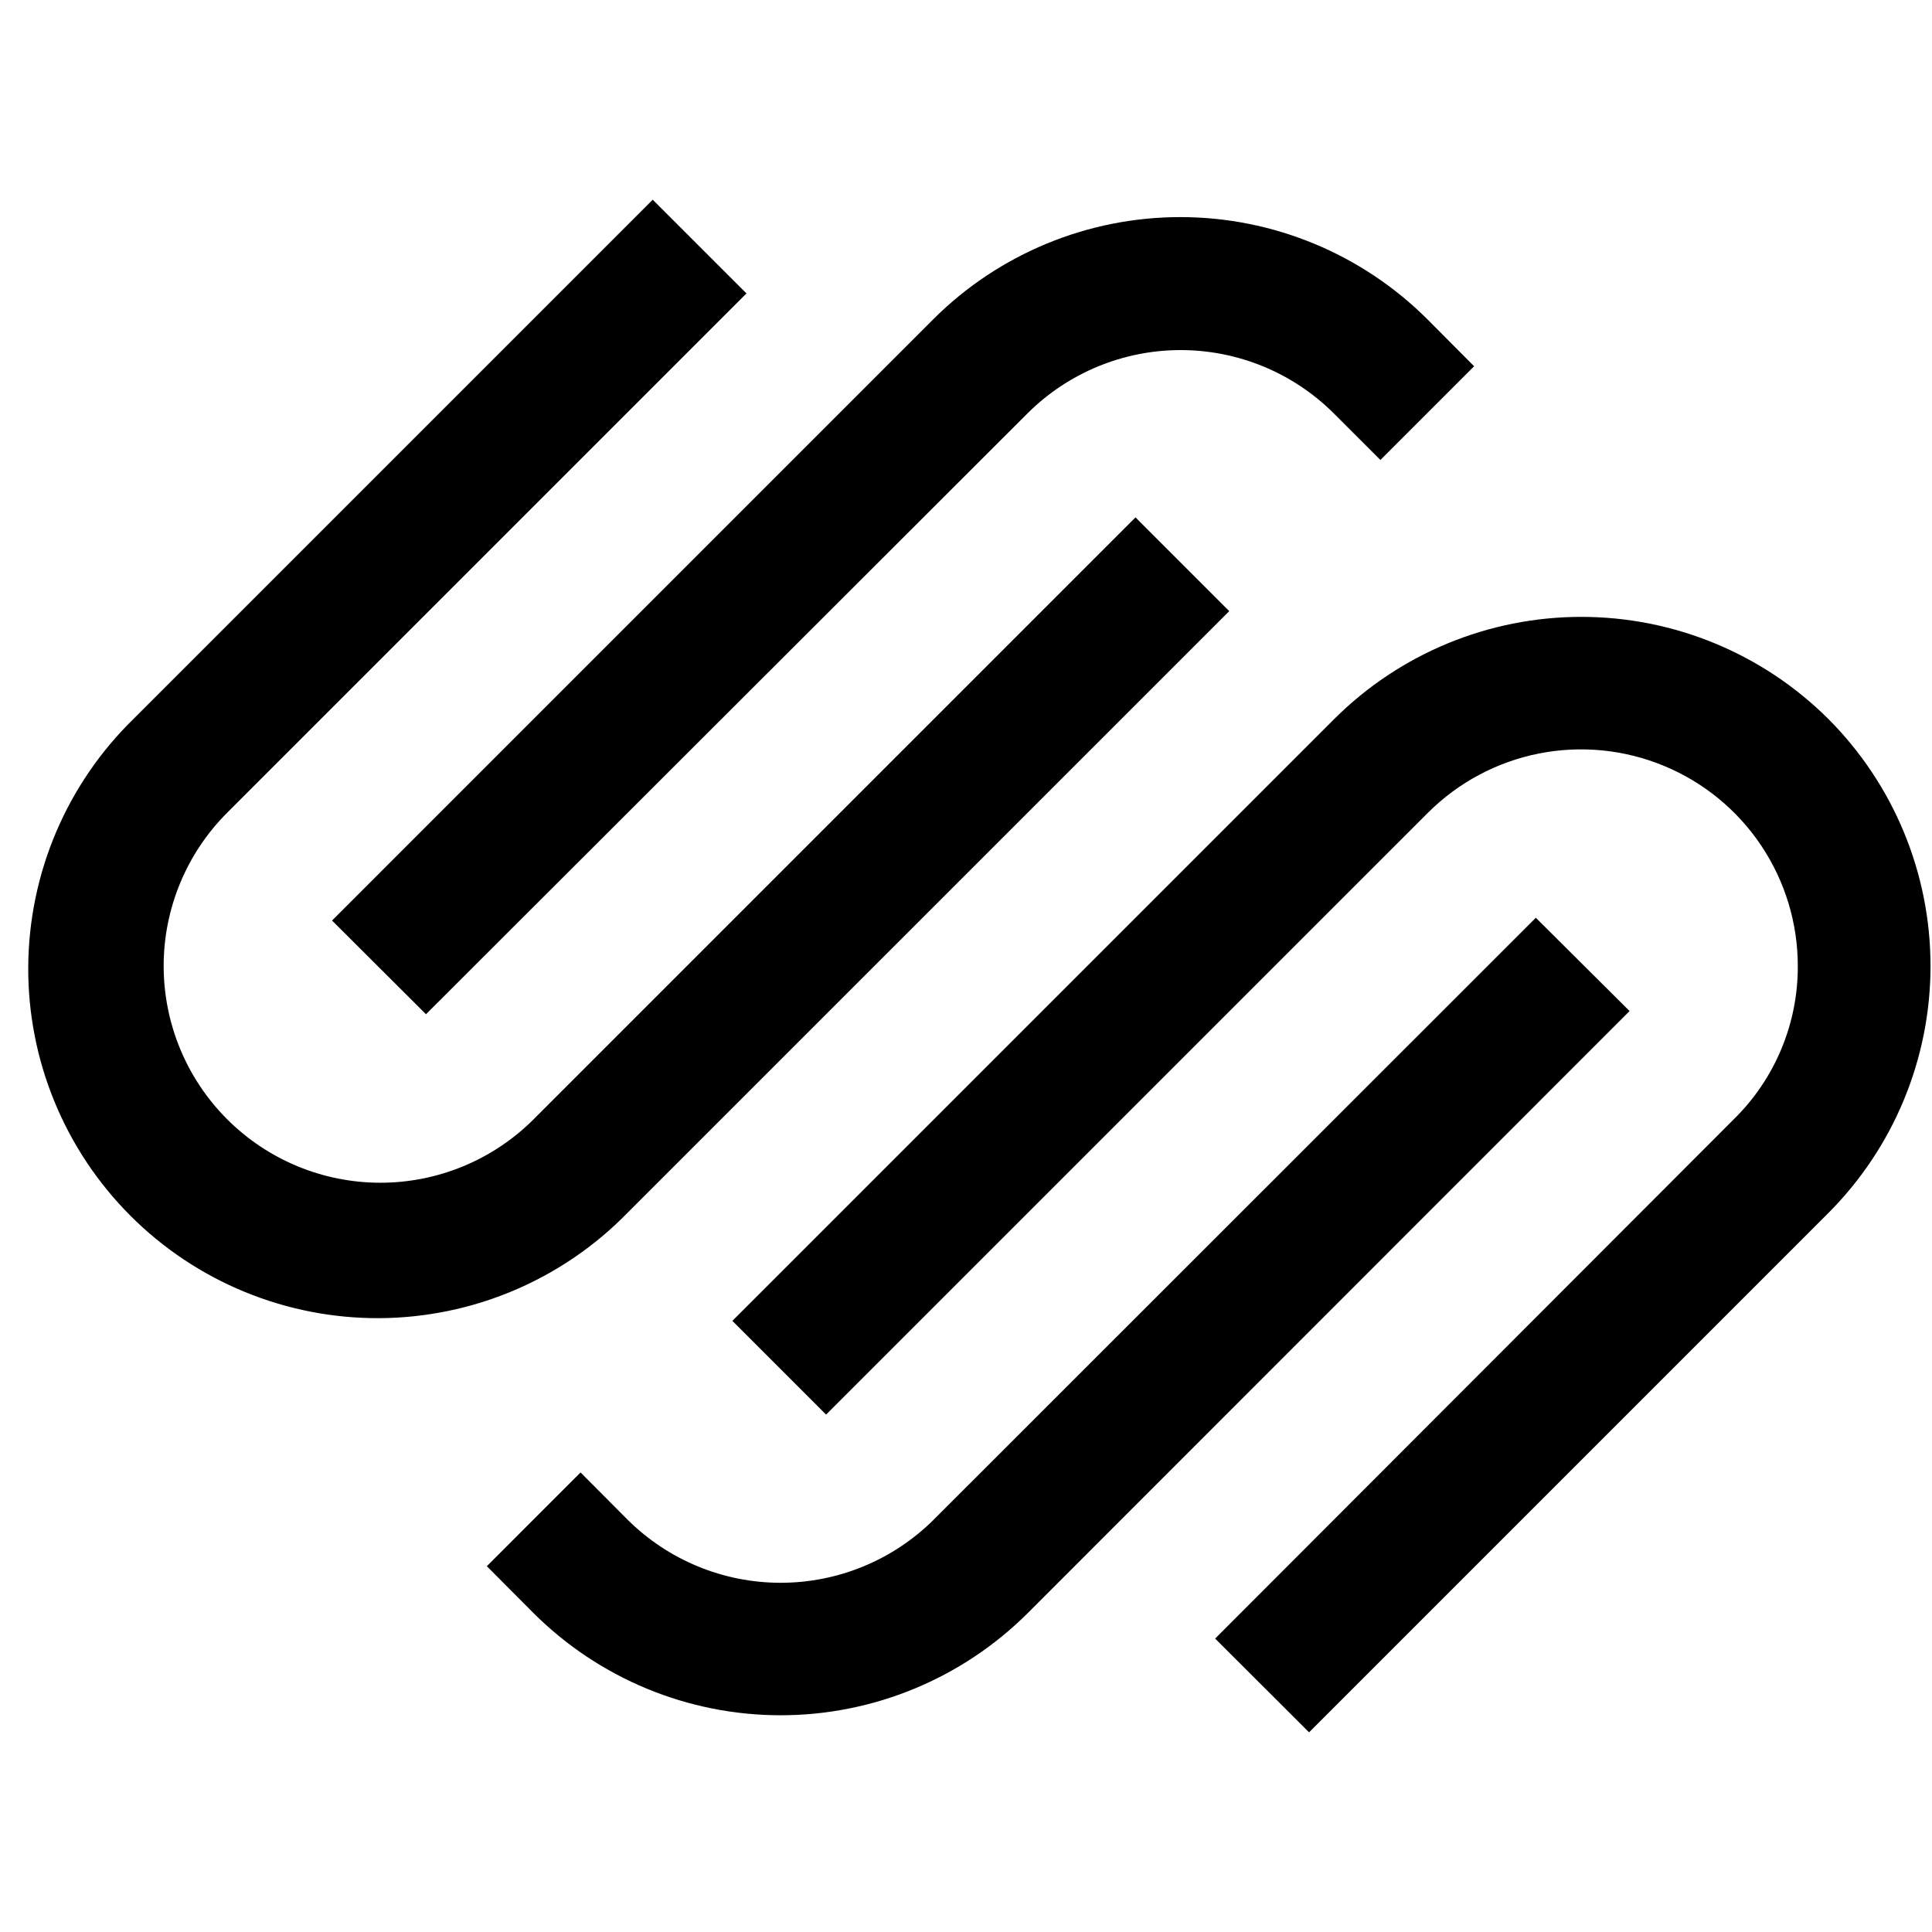 <svg width="65" height="65" viewBox="0 0 65 65" fill="none" xmlns="http://www.w3.org/2000/svg">
<path d="M14.332 34.123L34.575 13.902C35.942 12.542 37.793 11.778 39.721 11.778C41.65 11.778 43.501 12.542 44.868 13.902L46.442 15.475L49.595 12.322L48.022 10.741C45.816 8.54 42.827 7.304 39.711 7.304C36.594 7.304 33.605 8.54 31.399 10.741L11.171 30.97L14.332 34.123Z" fill="black"/>
<path d="M41.356 20.561L38.202 17.407L17.952 37.658C16.584 39.025 14.729 39.792 12.795 39.792C10.861 39.791 9.007 39.022 7.64 37.654C6.273 36.286 5.506 34.431 5.506 32.497C5.507 30.564 6.276 28.709 7.644 27.342L25.114 9.872L21.96 6.719L4.49 24.189C3.378 25.275 2.492 26.571 1.885 28.002C1.277 29.433 0.96 30.971 0.95 32.525C0.941 34.08 1.24 35.621 1.831 37.059C2.421 38.498 3.291 39.804 4.39 40.904C5.489 42.004 6.796 42.874 8.234 43.465C9.672 44.056 11.213 44.356 12.767 44.348C14.322 44.339 15.86 44.022 17.291 43.415C18.722 42.808 20.019 41.923 21.105 40.811L41.356 20.561ZM61.513 24.189C59.306 21.989 56.317 20.754 53.201 20.754C50.086 20.754 47.097 21.989 44.89 24.189L24.64 44.439L27.793 47.593L48.044 27.342C49.064 26.324 50.363 25.631 51.776 25.351C53.19 25.071 54.655 25.216 55.986 25.768C57.318 26.32 58.456 27.254 59.256 28.452C60.057 29.65 60.485 31.059 60.485 32.5C60.489 33.46 60.3 34.411 59.93 35.297C59.56 36.183 59.016 36.986 58.33 37.658L40.882 55.128L44.042 58.282L61.513 40.811C63.714 38.605 64.95 35.616 64.95 32.5C64.95 29.384 63.714 26.395 61.513 24.189Z" fill="black"/>
<path d="M51.671 30.877L31.421 51.12C30.052 52.485 28.197 53.251 26.263 53.251C24.33 53.251 22.475 52.485 21.106 51.12L19.532 49.539L16.379 52.693L17.952 54.273C20.159 56.473 23.148 57.708 26.263 57.708C29.379 57.708 32.368 56.473 34.575 54.273L54.825 34.016L51.671 30.877Z" fill="black"/>
</svg>
